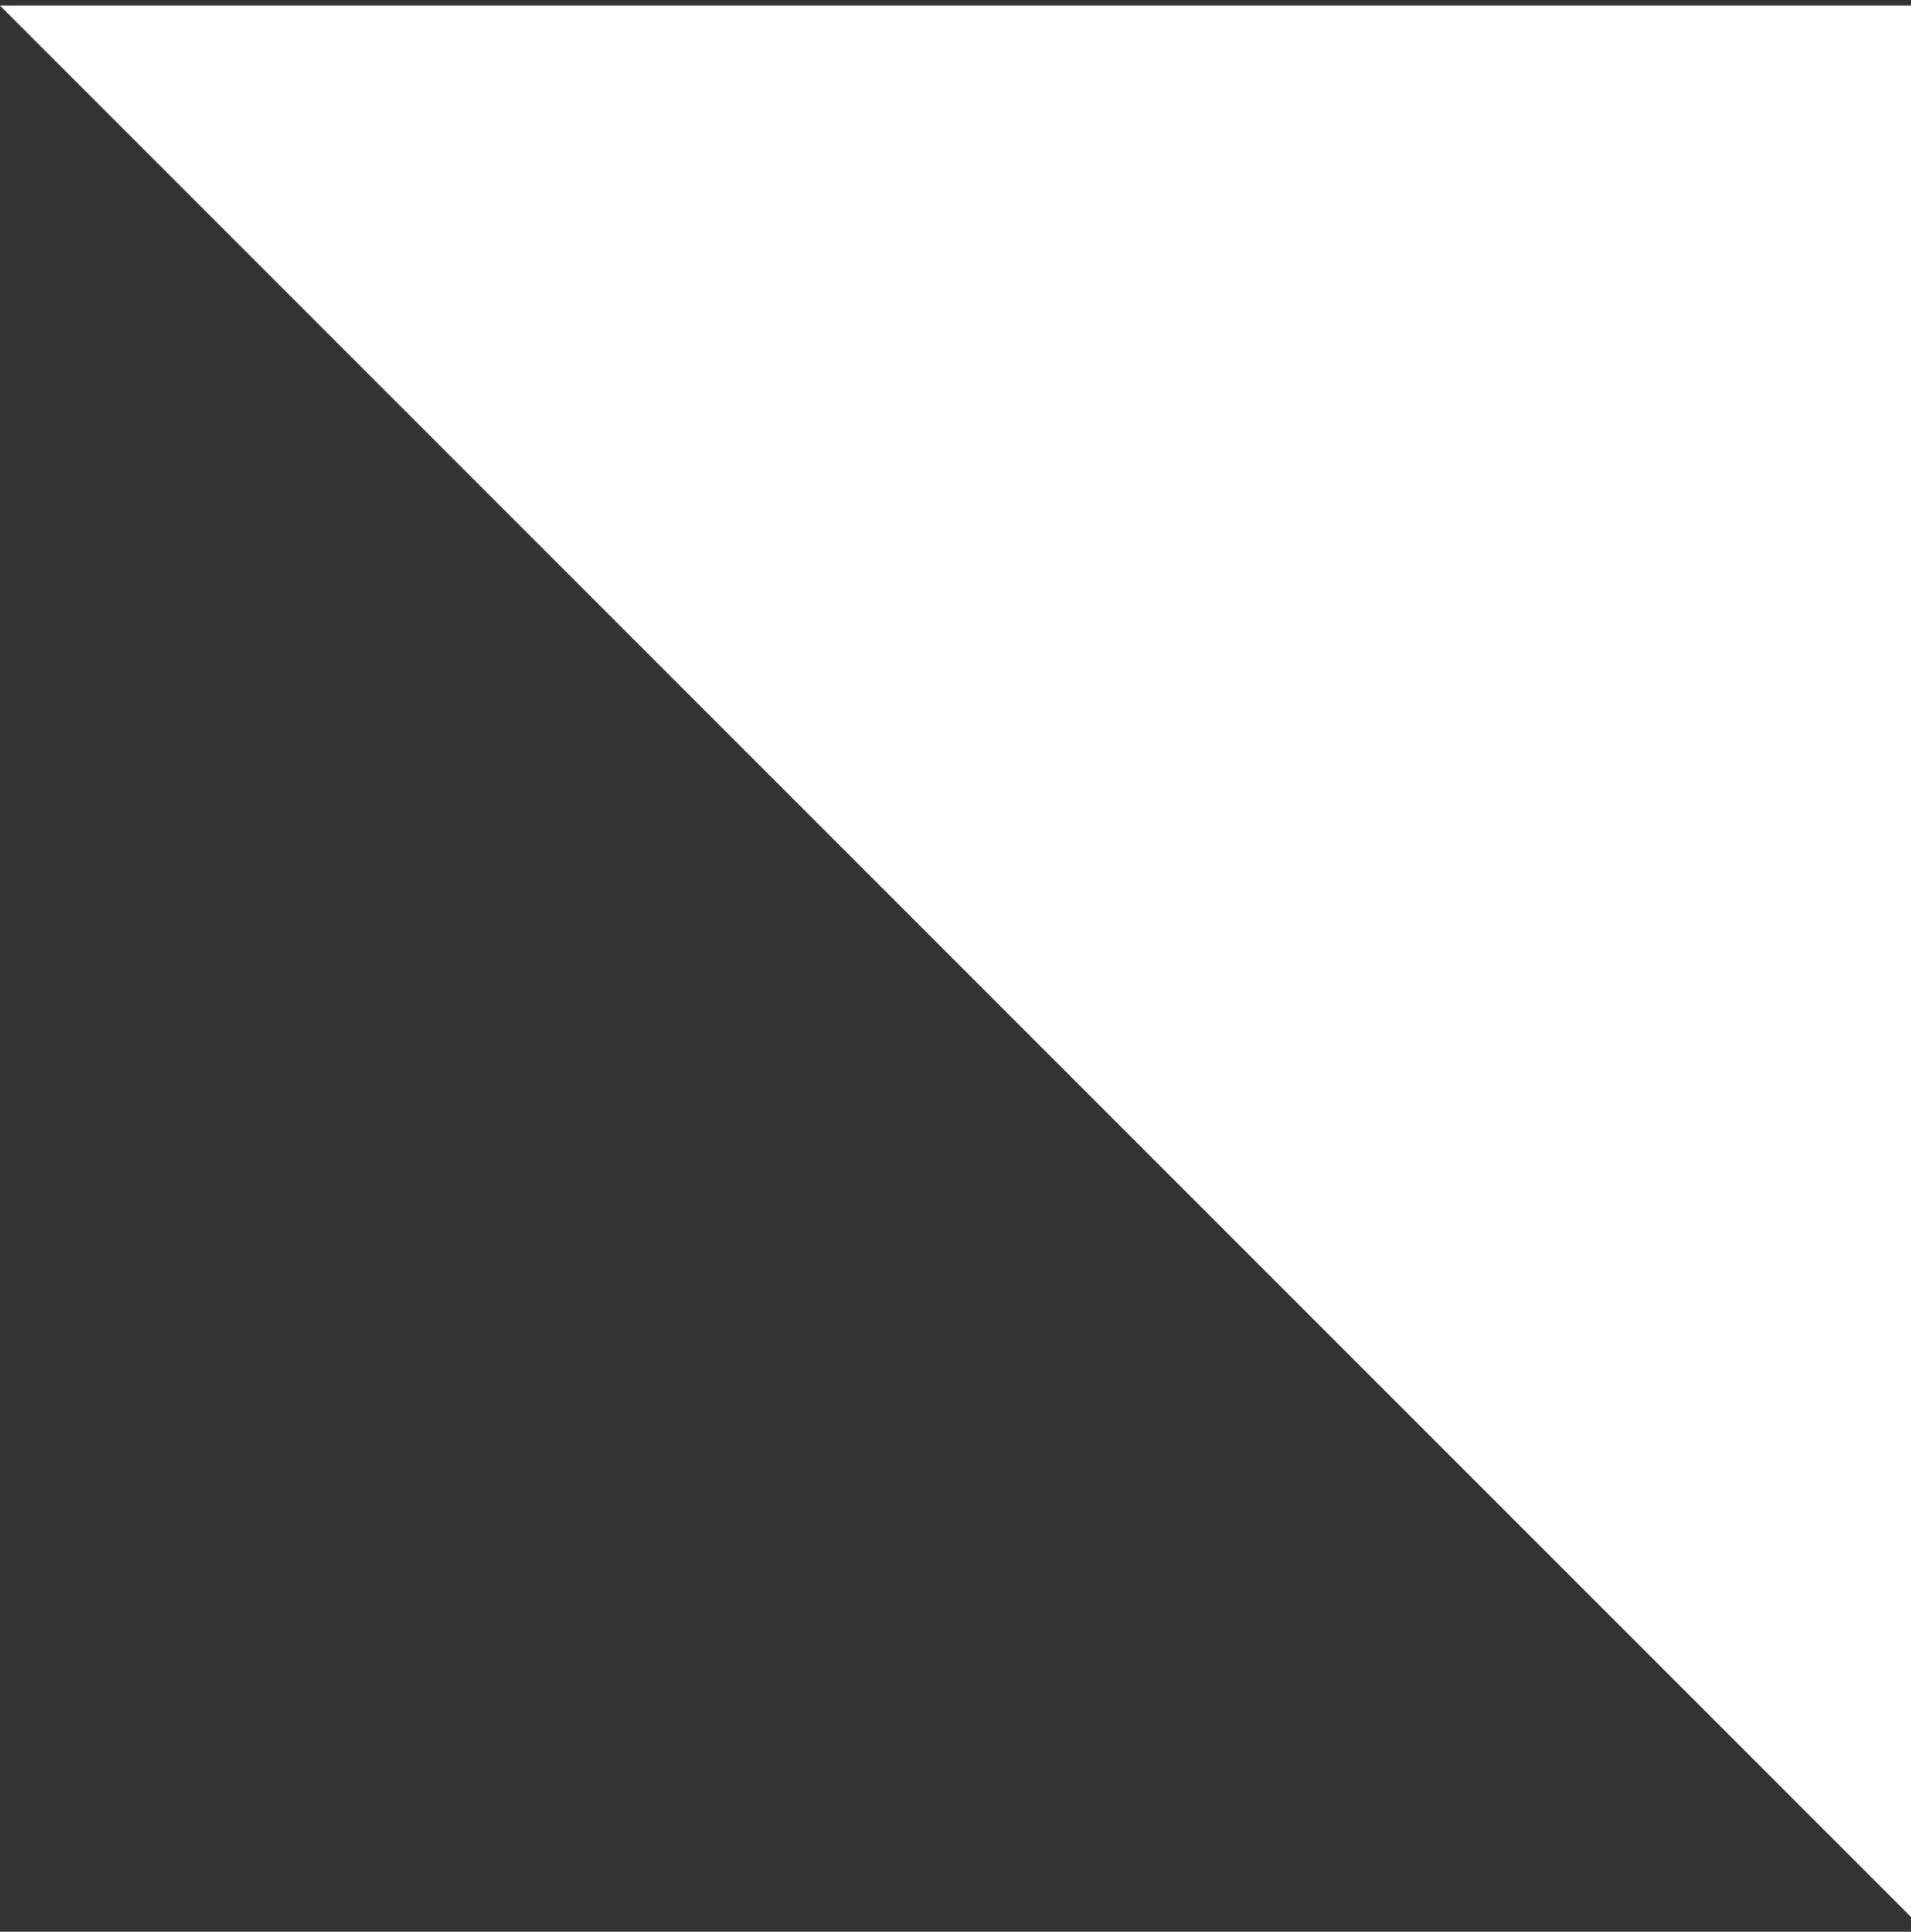 <svg width="94" height="95" viewBox="0 0 94 95" fill="none" xmlns="http://www.w3.org/2000/svg">
<rect x="0" y="0" width="94" height="95" fill="#333333" stroke="none"/>
<path d="M94 94.274V0.274H0L47 47.274L94 94.274Z" fill="white"/>
</svg>
